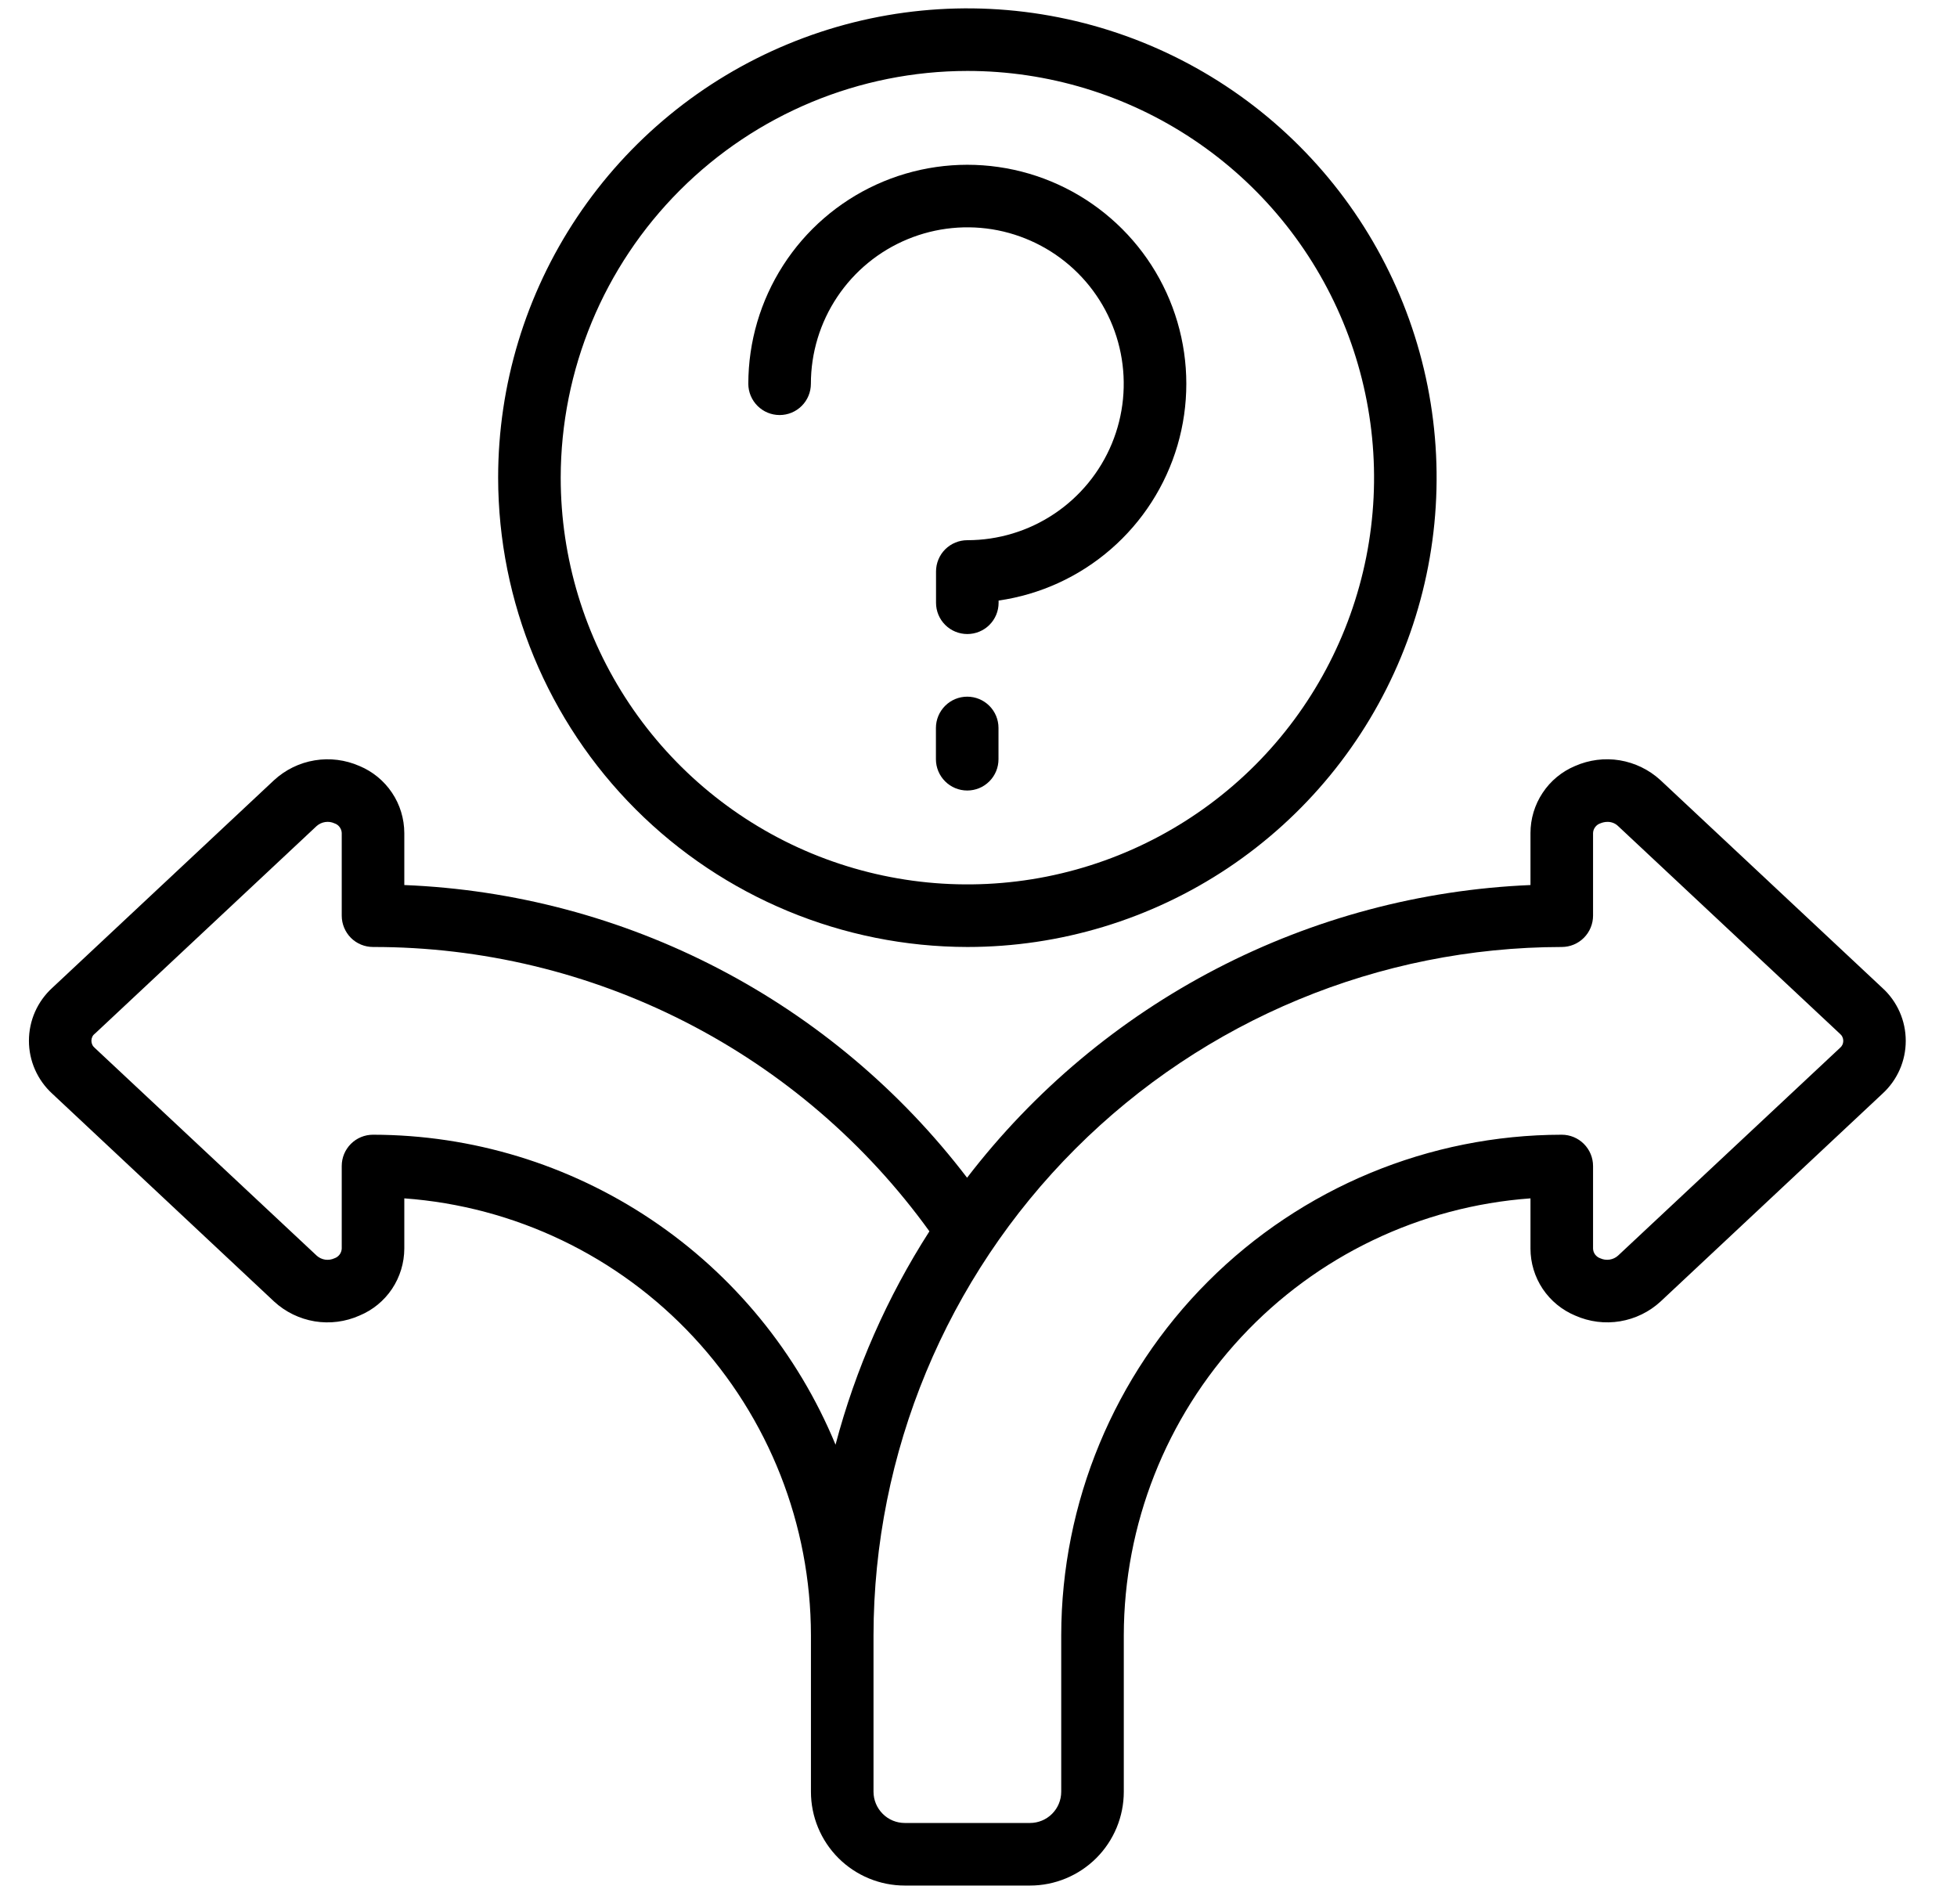 <svg width="37" height="36" viewBox="0 0 37 36" fill="none" xmlns="http://www.w3.org/2000/svg">
<path d="M5.183 24.605C5.397 24.802 5.663 24.931 5.95 24.979C6.237 25.026 6.531 24.988 6.796 24.87C7.047 24.766 7.261 24.591 7.412 24.365C7.562 24.14 7.643 23.875 7.644 23.604V22.654C9.731 22.806 11.684 23.742 13.11 25.274C14.536 26.806 15.33 28.821 15.332 30.914V33.871C15.332 34.342 15.519 34.793 15.852 35.126C16.185 35.458 16.636 35.645 17.107 35.645H19.473C19.943 35.645 20.394 35.458 20.727 35.126C21.06 34.793 21.247 34.342 21.247 33.871V30.914C21.25 28.821 22.044 26.806 23.47 25.274C24.896 23.742 26.848 22.806 28.936 22.654V23.604C28.936 23.875 29.017 24.14 29.167 24.365C29.318 24.59 29.532 24.766 29.782 24.87C30.048 24.988 30.343 25.026 30.63 24.978C30.917 24.93 31.184 24.8 31.398 24.602L35.59 20.676C35.729 20.549 35.84 20.395 35.916 20.223C35.992 20.051 36.031 19.865 36.031 19.677C36.031 19.488 35.992 19.302 35.916 19.13C35.84 18.958 35.729 18.803 35.59 18.677L31.391 14.746C31.177 14.55 30.91 14.421 30.624 14.373C30.337 14.326 30.044 14.364 29.778 14.481C29.528 14.586 29.315 14.762 29.166 14.988C29.016 15.213 28.936 15.478 28.936 15.748V16.731C26.864 16.818 24.836 17.359 22.995 18.315C21.155 19.271 19.547 20.619 18.284 22.264C17.026 20.616 15.421 19.265 13.582 18.309C11.742 17.352 9.715 16.814 7.644 16.731V15.748C7.643 15.477 7.563 15.212 7.412 14.987C7.261 14.761 7.047 14.585 6.797 14.481C6.531 14.364 6.236 14.326 5.949 14.374C5.662 14.421 5.395 14.552 5.181 14.749L0.988 18.675C0.849 18.802 0.738 18.956 0.662 19.128C0.586 19.3 0.547 19.487 0.547 19.675C0.547 19.863 0.586 20.049 0.662 20.221C0.738 20.393 0.849 20.548 0.988 20.675L5.183 24.605ZM29.527 17.902C29.684 17.902 29.834 17.84 29.945 17.729C30.056 17.618 30.119 17.467 30.119 17.31V15.749C30.12 15.708 30.134 15.669 30.159 15.636C30.183 15.603 30.217 15.578 30.256 15.565C30.299 15.547 30.345 15.537 30.392 15.537C30.465 15.536 30.536 15.563 30.589 15.613L34.785 19.541C34.805 19.558 34.822 19.578 34.833 19.602C34.844 19.625 34.85 19.651 34.85 19.677C34.85 19.703 34.844 19.729 34.833 19.752C34.822 19.775 34.805 19.796 34.785 19.812L30.592 23.736C30.547 23.777 30.491 23.803 30.431 23.812C30.371 23.821 30.31 23.812 30.255 23.787C30.217 23.774 30.183 23.749 30.158 23.716C30.134 23.684 30.12 23.644 30.119 23.604V22.042C30.119 21.885 30.056 21.735 29.945 21.624C29.834 21.513 29.684 21.451 29.527 21.451C27.018 21.454 24.613 22.452 22.839 24.226C21.065 26 20.067 28.405 20.064 30.914V33.871C20.064 34.028 20.002 34.178 19.891 34.289C19.78 34.4 19.629 34.462 19.473 34.462H17.107C16.95 34.462 16.799 34.4 16.689 34.289C16.578 34.178 16.515 34.028 16.515 33.871V30.914C16.519 27.464 17.892 24.157 20.331 21.718C22.77 19.278 26.077 17.906 29.527 17.902ZM1.795 19.54L5.987 15.615C6.033 15.575 6.088 15.549 6.148 15.54C6.208 15.531 6.269 15.539 6.324 15.565C6.363 15.578 6.397 15.602 6.421 15.635C6.445 15.668 6.46 15.707 6.461 15.748V17.31C6.461 17.467 6.524 17.618 6.634 17.729C6.745 17.84 6.896 17.902 7.053 17.902C9.107 17.9 11.132 18.386 12.96 19.32C14.79 20.255 16.37 21.611 17.572 23.277C16.773 24.521 16.174 25.882 15.797 27.311C15.082 25.579 13.87 24.098 12.313 23.055C10.757 22.012 8.926 21.453 7.052 21.451C6.895 21.451 6.745 21.513 6.634 21.624C6.523 21.735 6.461 21.885 6.461 22.042V23.604C6.459 23.644 6.445 23.684 6.421 23.716C6.396 23.749 6.362 23.774 6.323 23.787C6.269 23.812 6.209 23.821 6.15 23.813C6.09 23.804 6.035 23.779 5.99 23.739L1.793 19.811C1.773 19.794 1.756 19.774 1.745 19.75C1.734 19.727 1.728 19.701 1.728 19.675C1.728 19.649 1.734 19.623 1.745 19.6C1.756 19.576 1.773 19.556 1.793 19.54H1.795Z" fill="black"/>
<path d="M18.29 17.902C20.044 17.902 21.76 17.381 23.219 16.407C24.677 15.432 25.815 14.046 26.486 12.425C27.158 10.804 27.333 9.02 26.991 7.299C26.649 5.578 25.804 3.997 24.563 2.757C23.322 1.516 21.741 0.671 20.02 0.329C18.3 -0.014 16.516 0.162 14.895 0.834C13.274 1.505 11.888 2.642 10.913 4.101C9.938 5.56 9.418 7.275 9.418 9.03C9.421 11.382 10.356 13.637 12.019 15.3C13.683 16.963 15.938 17.899 18.29 17.902ZM18.29 1.341C19.81 1.341 21.297 1.792 22.561 2.637C23.826 3.482 24.811 4.683 25.393 6.088C25.975 7.493 26.128 9.038 25.831 10.53C25.534 12.021 24.802 13.392 23.727 14.467C22.651 15.542 21.281 16.274 19.79 16.571C18.298 16.868 16.752 16.715 15.347 16.134C13.942 15.552 12.742 14.566 11.897 13.302C11.052 12.037 10.601 10.551 10.601 9.03C10.603 6.991 11.414 5.037 12.855 3.596C14.297 2.154 16.251 1.343 18.29 1.341Z" fill="black"/>
<path d="M14.74 7.846C14.897 7.846 15.047 7.784 15.158 7.673C15.269 7.562 15.331 7.412 15.331 7.255C15.331 6.67 15.505 6.098 15.83 5.612C16.155 5.126 16.616 4.747 17.157 4.523C17.697 4.299 18.292 4.24 18.866 4.354C19.439 4.469 19.966 4.75 20.38 5.164C20.793 5.577 21.075 6.104 21.189 6.678C21.303 7.252 21.245 7.846 21.021 8.387C20.797 8.927 20.418 9.389 19.931 9.714C19.445 10.039 18.873 10.212 18.289 10.212C18.132 10.212 17.981 10.274 17.87 10.385C17.759 10.496 17.697 10.647 17.697 10.804V11.395C17.697 11.552 17.759 11.702 17.87 11.813C17.981 11.924 18.132 11.986 18.289 11.986C18.445 11.986 18.596 11.924 18.707 11.813C18.818 11.702 18.88 11.552 18.88 11.395V11.353C19.666 11.24 20.402 10.903 21.001 10.383C21.601 9.863 22.038 9.182 22.262 8.42C22.485 7.659 22.485 6.849 22.261 6.088C22.037 5.326 21.599 4.645 20.999 4.126C20.399 3.606 19.663 3.27 18.877 3.157C18.092 3.044 17.29 3.16 16.569 3.489C15.847 3.819 15.235 4.349 14.806 5.017C14.377 5.685 14.149 6.461 14.148 7.255C14.148 7.412 14.211 7.562 14.322 7.673C14.433 7.784 14.583 7.846 14.74 7.846Z" fill="black"/>
<path d="M18.287 13.17C18.13 13.17 17.98 13.232 17.869 13.343C17.758 13.454 17.695 13.604 17.695 13.761V14.353C17.695 14.51 17.758 14.66 17.869 14.771C17.98 14.882 18.13 14.944 18.287 14.944C18.444 14.944 18.594 14.882 18.705 14.771C18.816 14.66 18.878 14.51 18.878 14.353V13.761C18.878 13.604 18.816 13.454 18.705 13.343C18.594 13.232 18.444 13.17 18.287 13.17Z" fill="black"/>
</svg>
